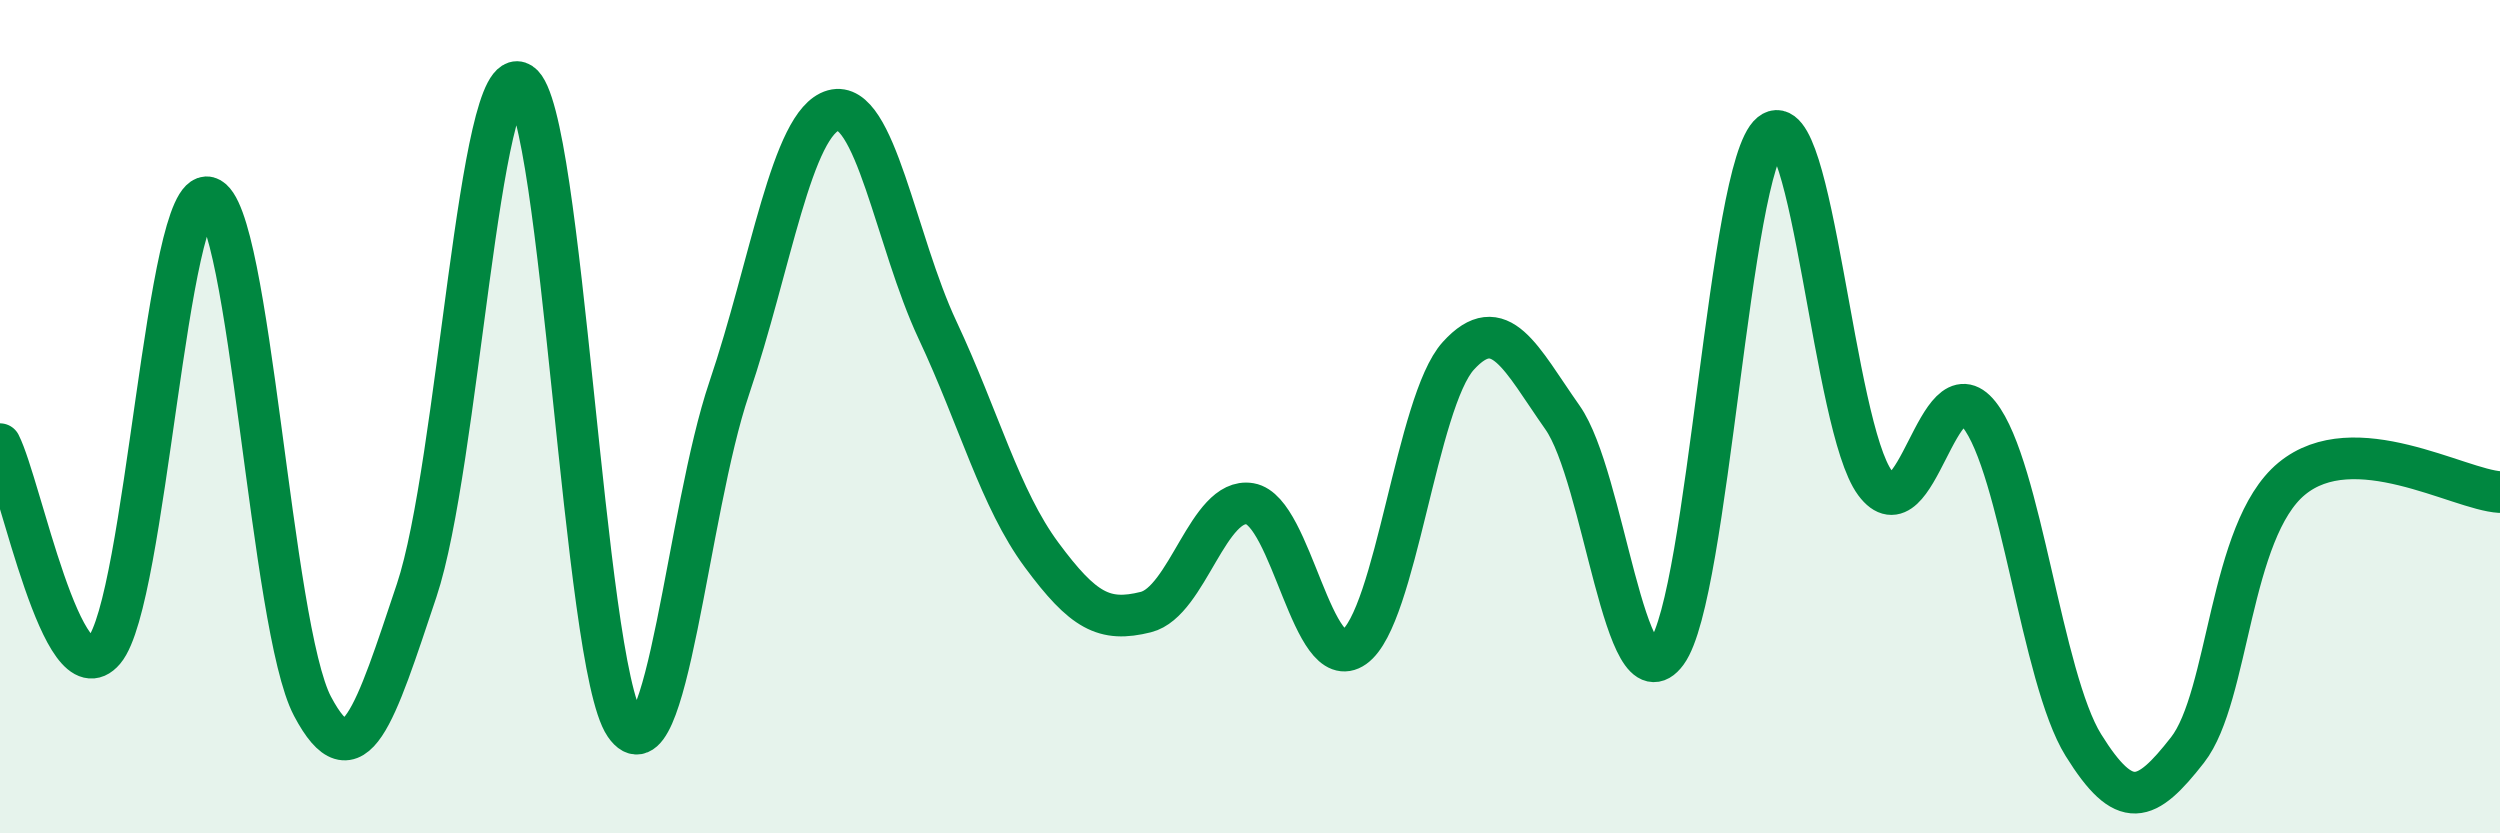 
    <svg width="60" height="20" viewBox="0 0 60 20" xmlns="http://www.w3.org/2000/svg">
      <path
        d="M 0,10.66 C 0.5,11.65 1.5,16.79 2.5,15.61 C 3.5,14.43 4,4.47 5,4.74 C 6,5.01 6.5,15.06 7.5,16.95 C 8.5,18.84 9,17.16 10,14.17 C 11,11.18 11.5,1.35 12.5,2 C 13.5,2.65 14,15.94 15,17.4 C 16,18.86 16.5,12.27 17.5,9.32 C 18.5,6.37 19,2.93 20,2.65 C 21,2.37 21.5,5.79 22.5,7.92 C 23.5,10.05 24,11.97 25,13.32 C 26,14.67 26.5,14.94 27.5,14.69 C 28.5,14.44 29,11.92 30,12.09 C 31,12.26 31.5,16.24 32.5,15.53 C 33.5,14.82 34,9.64 35,8.54 C 36,7.44 36.5,8.6 37.5,10.02 C 38.5,11.44 39,17.02 40,15.66 C 41,14.3 41.5,4.01 42.5,3.2 C 43.5,2.39 44,10.24 45,11.59 C 46,12.94 46.5,8.69 47.5,9.95 C 48.5,11.21 49,16.27 50,17.88 C 51,19.49 51.5,19.28 52.5,18 C 53.5,16.72 53.5,12.73 55,11.49 C 56.5,10.25 59,11.75 60,11.81L60 20L0 20Z"
        fill="#008740"
        opacity="0.1"
        stroke-linecap="round"
        stroke-linejoin="round"
      />
      <path
        d="M 0,10.66 C 0.5,11.65 1.5,16.79 2.5,15.61 C 3.5,14.43 4,4.47 5,4.74 C 6,5.01 6.5,15.06 7.5,16.95 C 8.5,18.84 9,17.16 10,14.17 C 11,11.18 11.5,1.35 12.5,2 C 13.5,2.65 14,15.94 15,17.4 C 16,18.86 16.5,12.27 17.5,9.32 C 18.5,6.37 19,2.93 20,2.65 C 21,2.37 21.5,5.79 22.5,7.92 C 23.5,10.05 24,11.97 25,13.32 C 26,14.67 26.5,14.94 27.5,14.69 C 28.5,14.44 29,11.92 30,12.09 C 31,12.26 31.5,16.24 32.5,15.53 C 33.5,14.82 34,9.64 35,8.54 C 36,7.44 36.5,8.6 37.5,10.02 C 38.5,11.44 39,17.02 40,15.66 C 41,14.3 41.5,4.01 42.5,3.2 C 43.5,2.39 44,10.24 45,11.59 C 46,12.94 46.5,8.69 47.5,9.95 C 48.5,11.21 49,16.27 50,17.88 C 51,19.49 51.5,19.28 52.5,18 C 53.5,16.72 53.5,12.73 55,11.49 C 56.5,10.25 59,11.75 60,11.81"
        stroke="#008740"
        stroke-width="1"
        fill="none"
        stroke-linecap="round"
        stroke-linejoin="round"
      />
    </svg>
  